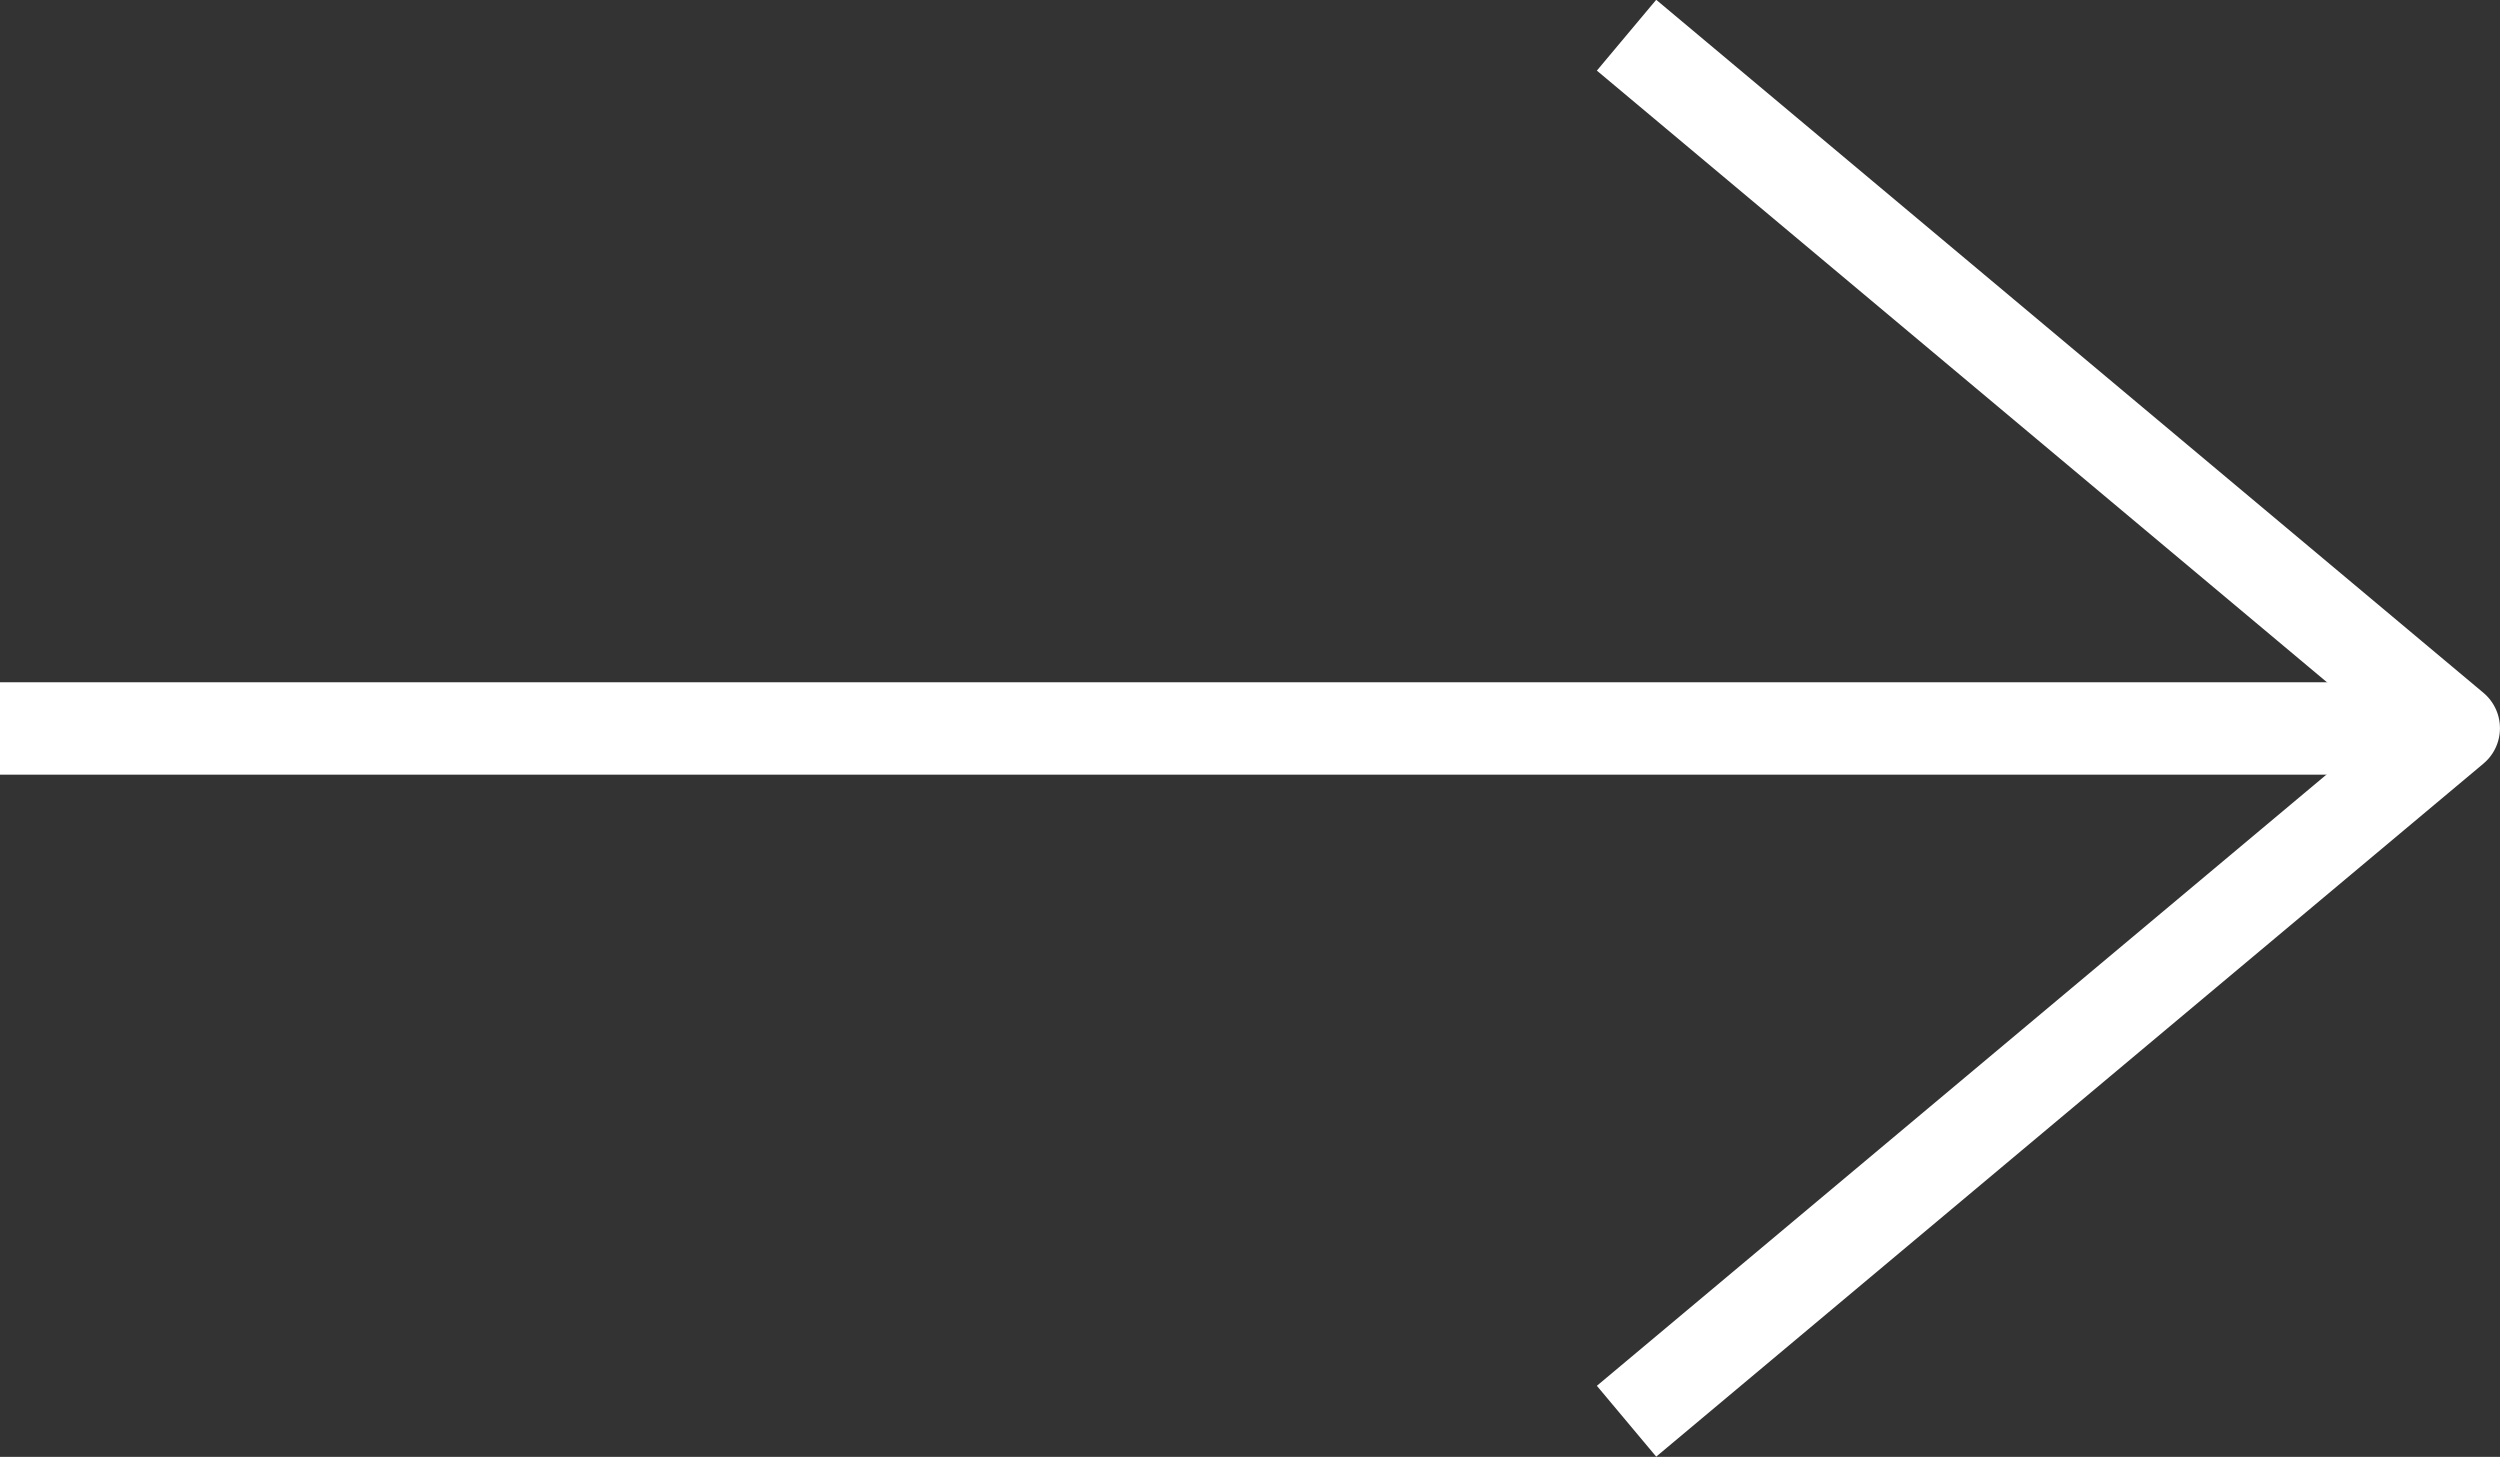 <svg xmlns="http://www.w3.org/2000/svg" width="54.112" height="31.533" viewBox="0 0 54.112 31.533">
  <rect x="0" y="0" width="54.112" height="31.533" fill="#333333" stroke="none"/>
  <g id="Iconly_Light_Arrow_-_Right" data-name="Iconly Light Arrow - Right" transform="translate(-1296.533 -934.838)">
    <g id="Arrow_-_Right-4" data-name="Arrow - Right-4" transform="translate(1296.533 935.605)">
      <path id="Stroke_1-120" data-name="Stroke 1-120" d="M1317.862,941.63H1264.75" transform="translate(-1264.75 -926.629)" fill="none" stroke="#fff" stroke-linejoin="round" stroke-width="2"/>
      <path id="Stroke_3-113" data-name="Stroke 3-113" d="M1273.7,935.6l17.905,15-17.905,15" transform="translate(-1238.494 -935.605)" fill="none" stroke="#fff" stroke-linejoin="round" stroke-width="2"/>
    </g>
  </g>
</svg>
